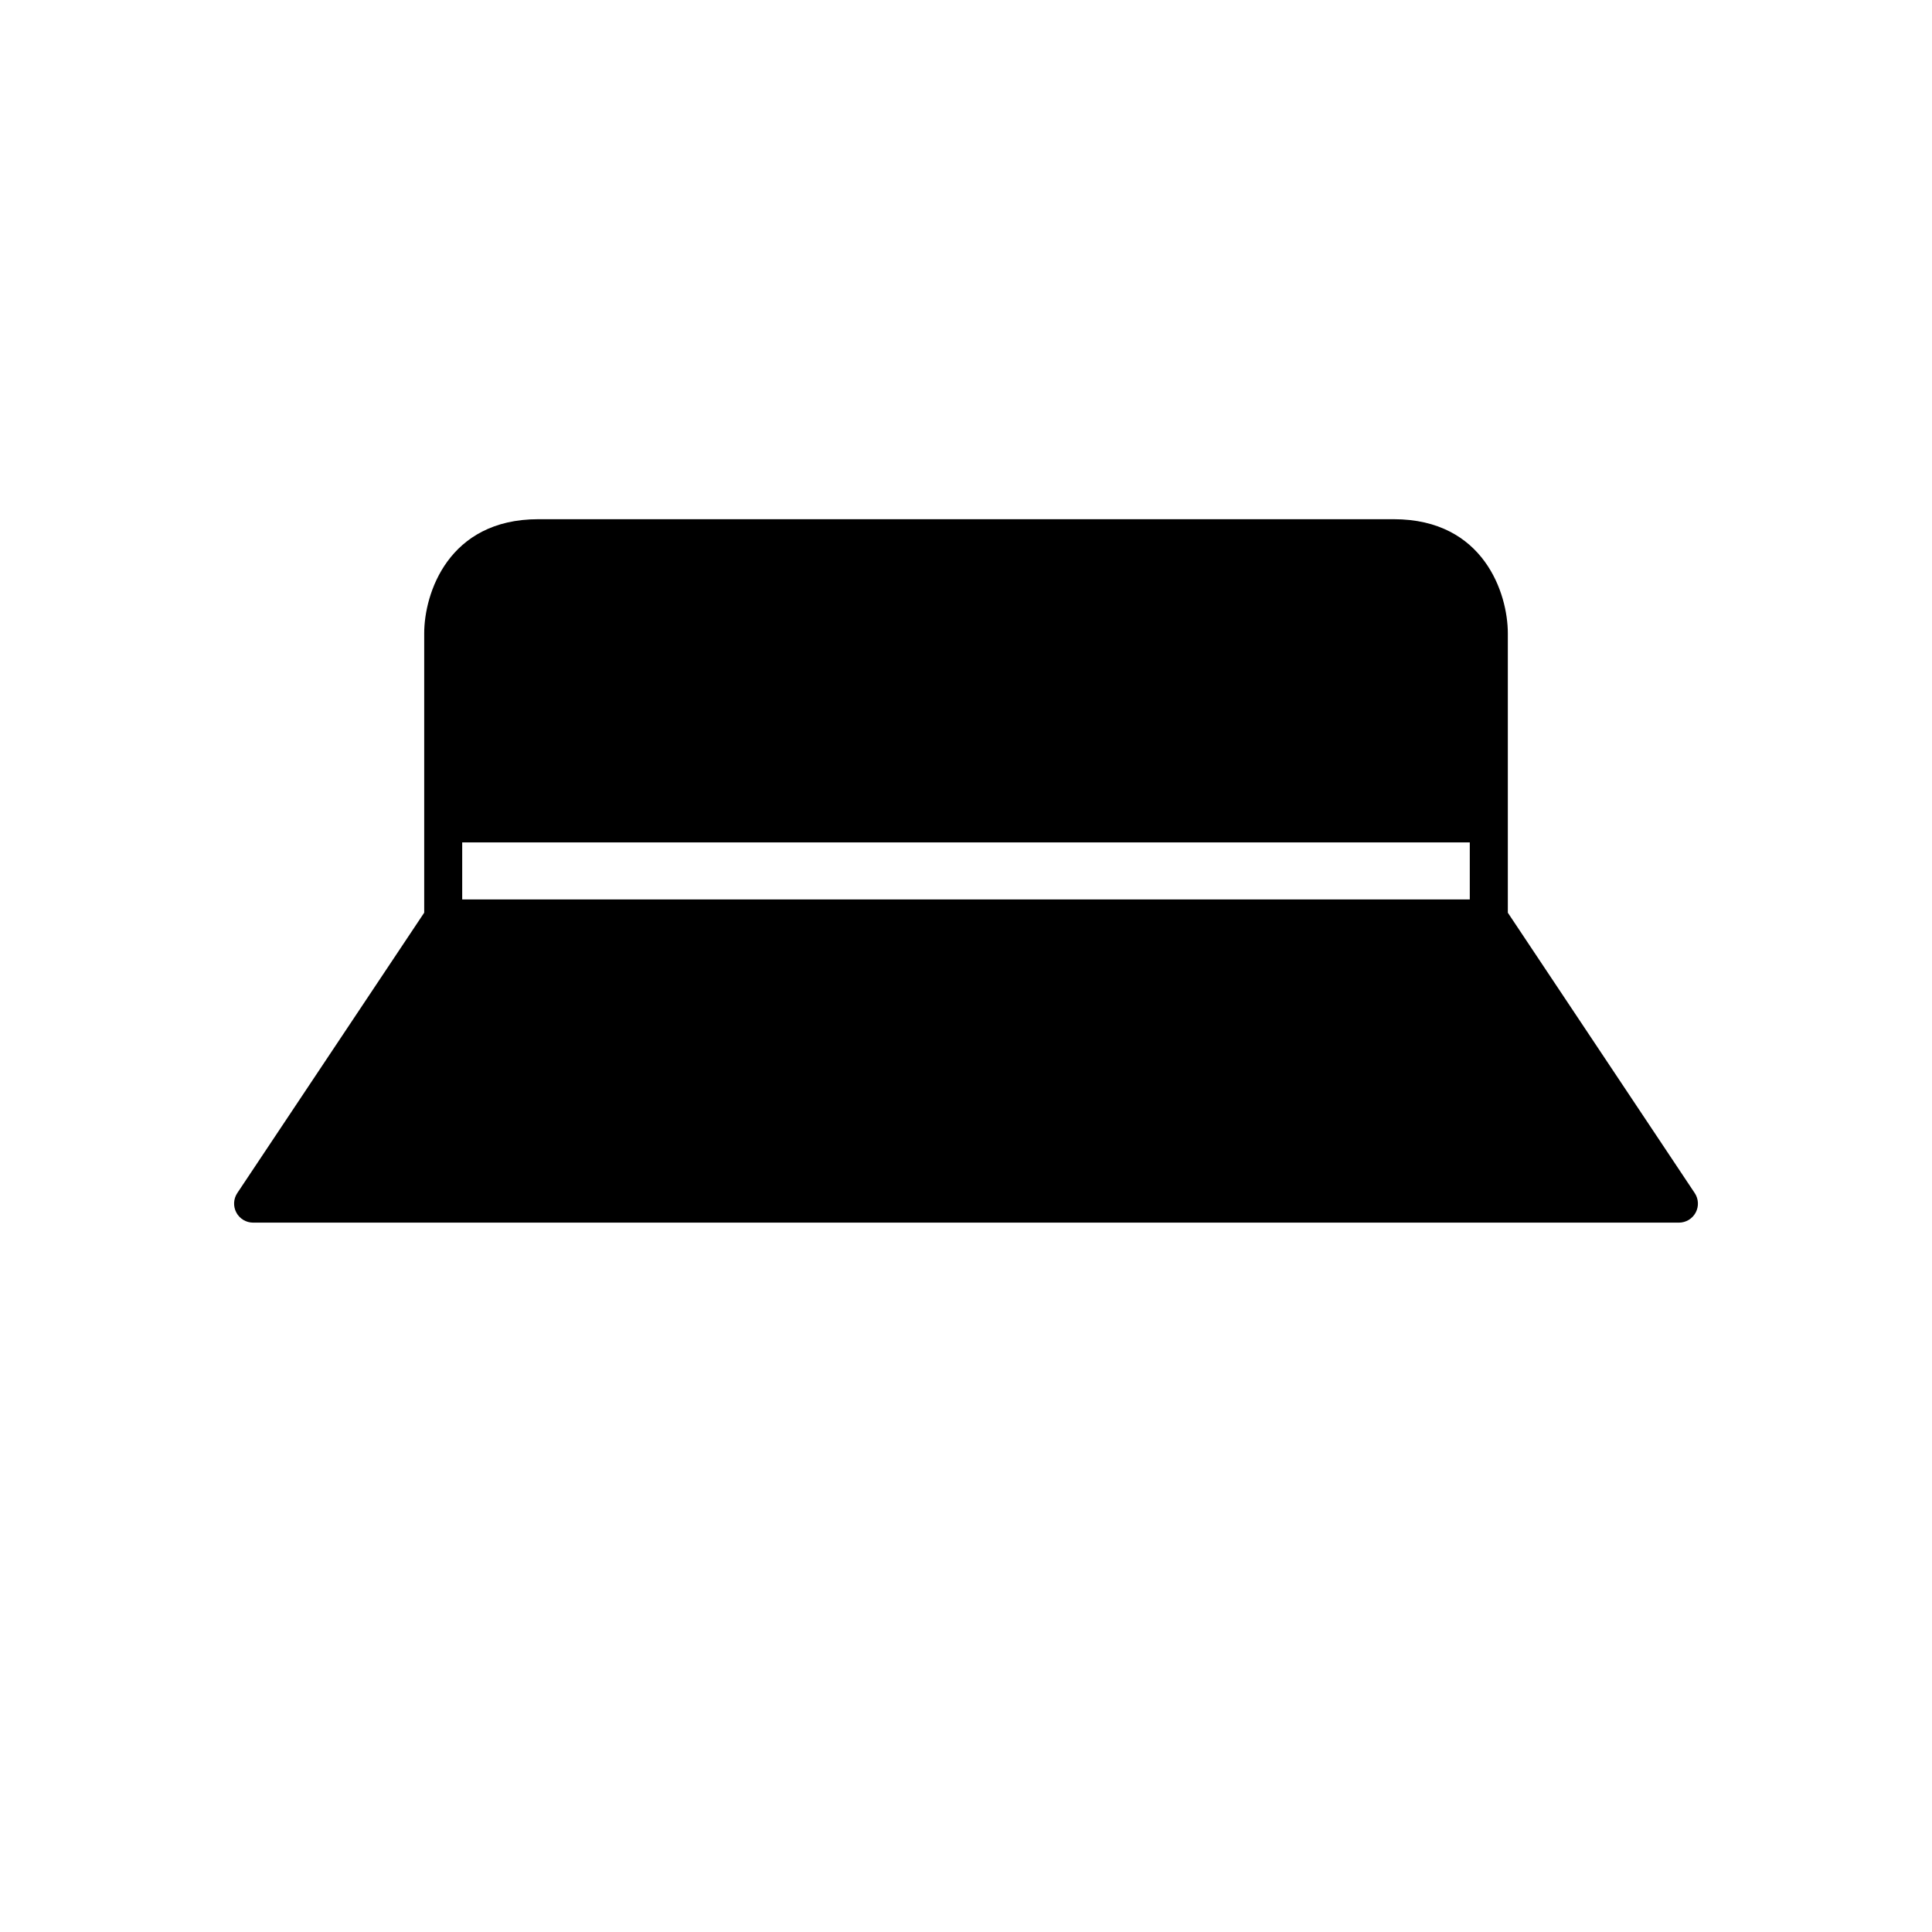 <?xml version="1.0" encoding="UTF-8"?>
<!-- Uploaded to: ICON Repo, www.iconrepo.com, Generator: ICON Repo Mixer Tools -->
<svg fill="#000000" width="800px" height="800px" version="1.1" viewBox="144 144 512 512" xmlns="http://www.w3.org/2000/svg">
 <path d="m211.07 468.01h377.86c1.859 0 3.566-1.023 4.441-2.66 0.875-1.637 0.781-3.625-0.25-5.172l-49.531-74.301v-74.051c0-10.453-6.316-30.23-30.23-30.23h-226.71c-23.91 0-30.23 19.773-30.23 30.23v74.047l-49.535 74.301c-1.031 1.543-1.125 3.531-0.25 5.172 0.879 1.641 2.586 2.664 4.445 2.664zm55.418-100.76h267.02v15.113h-267.02z"/>
</svg>